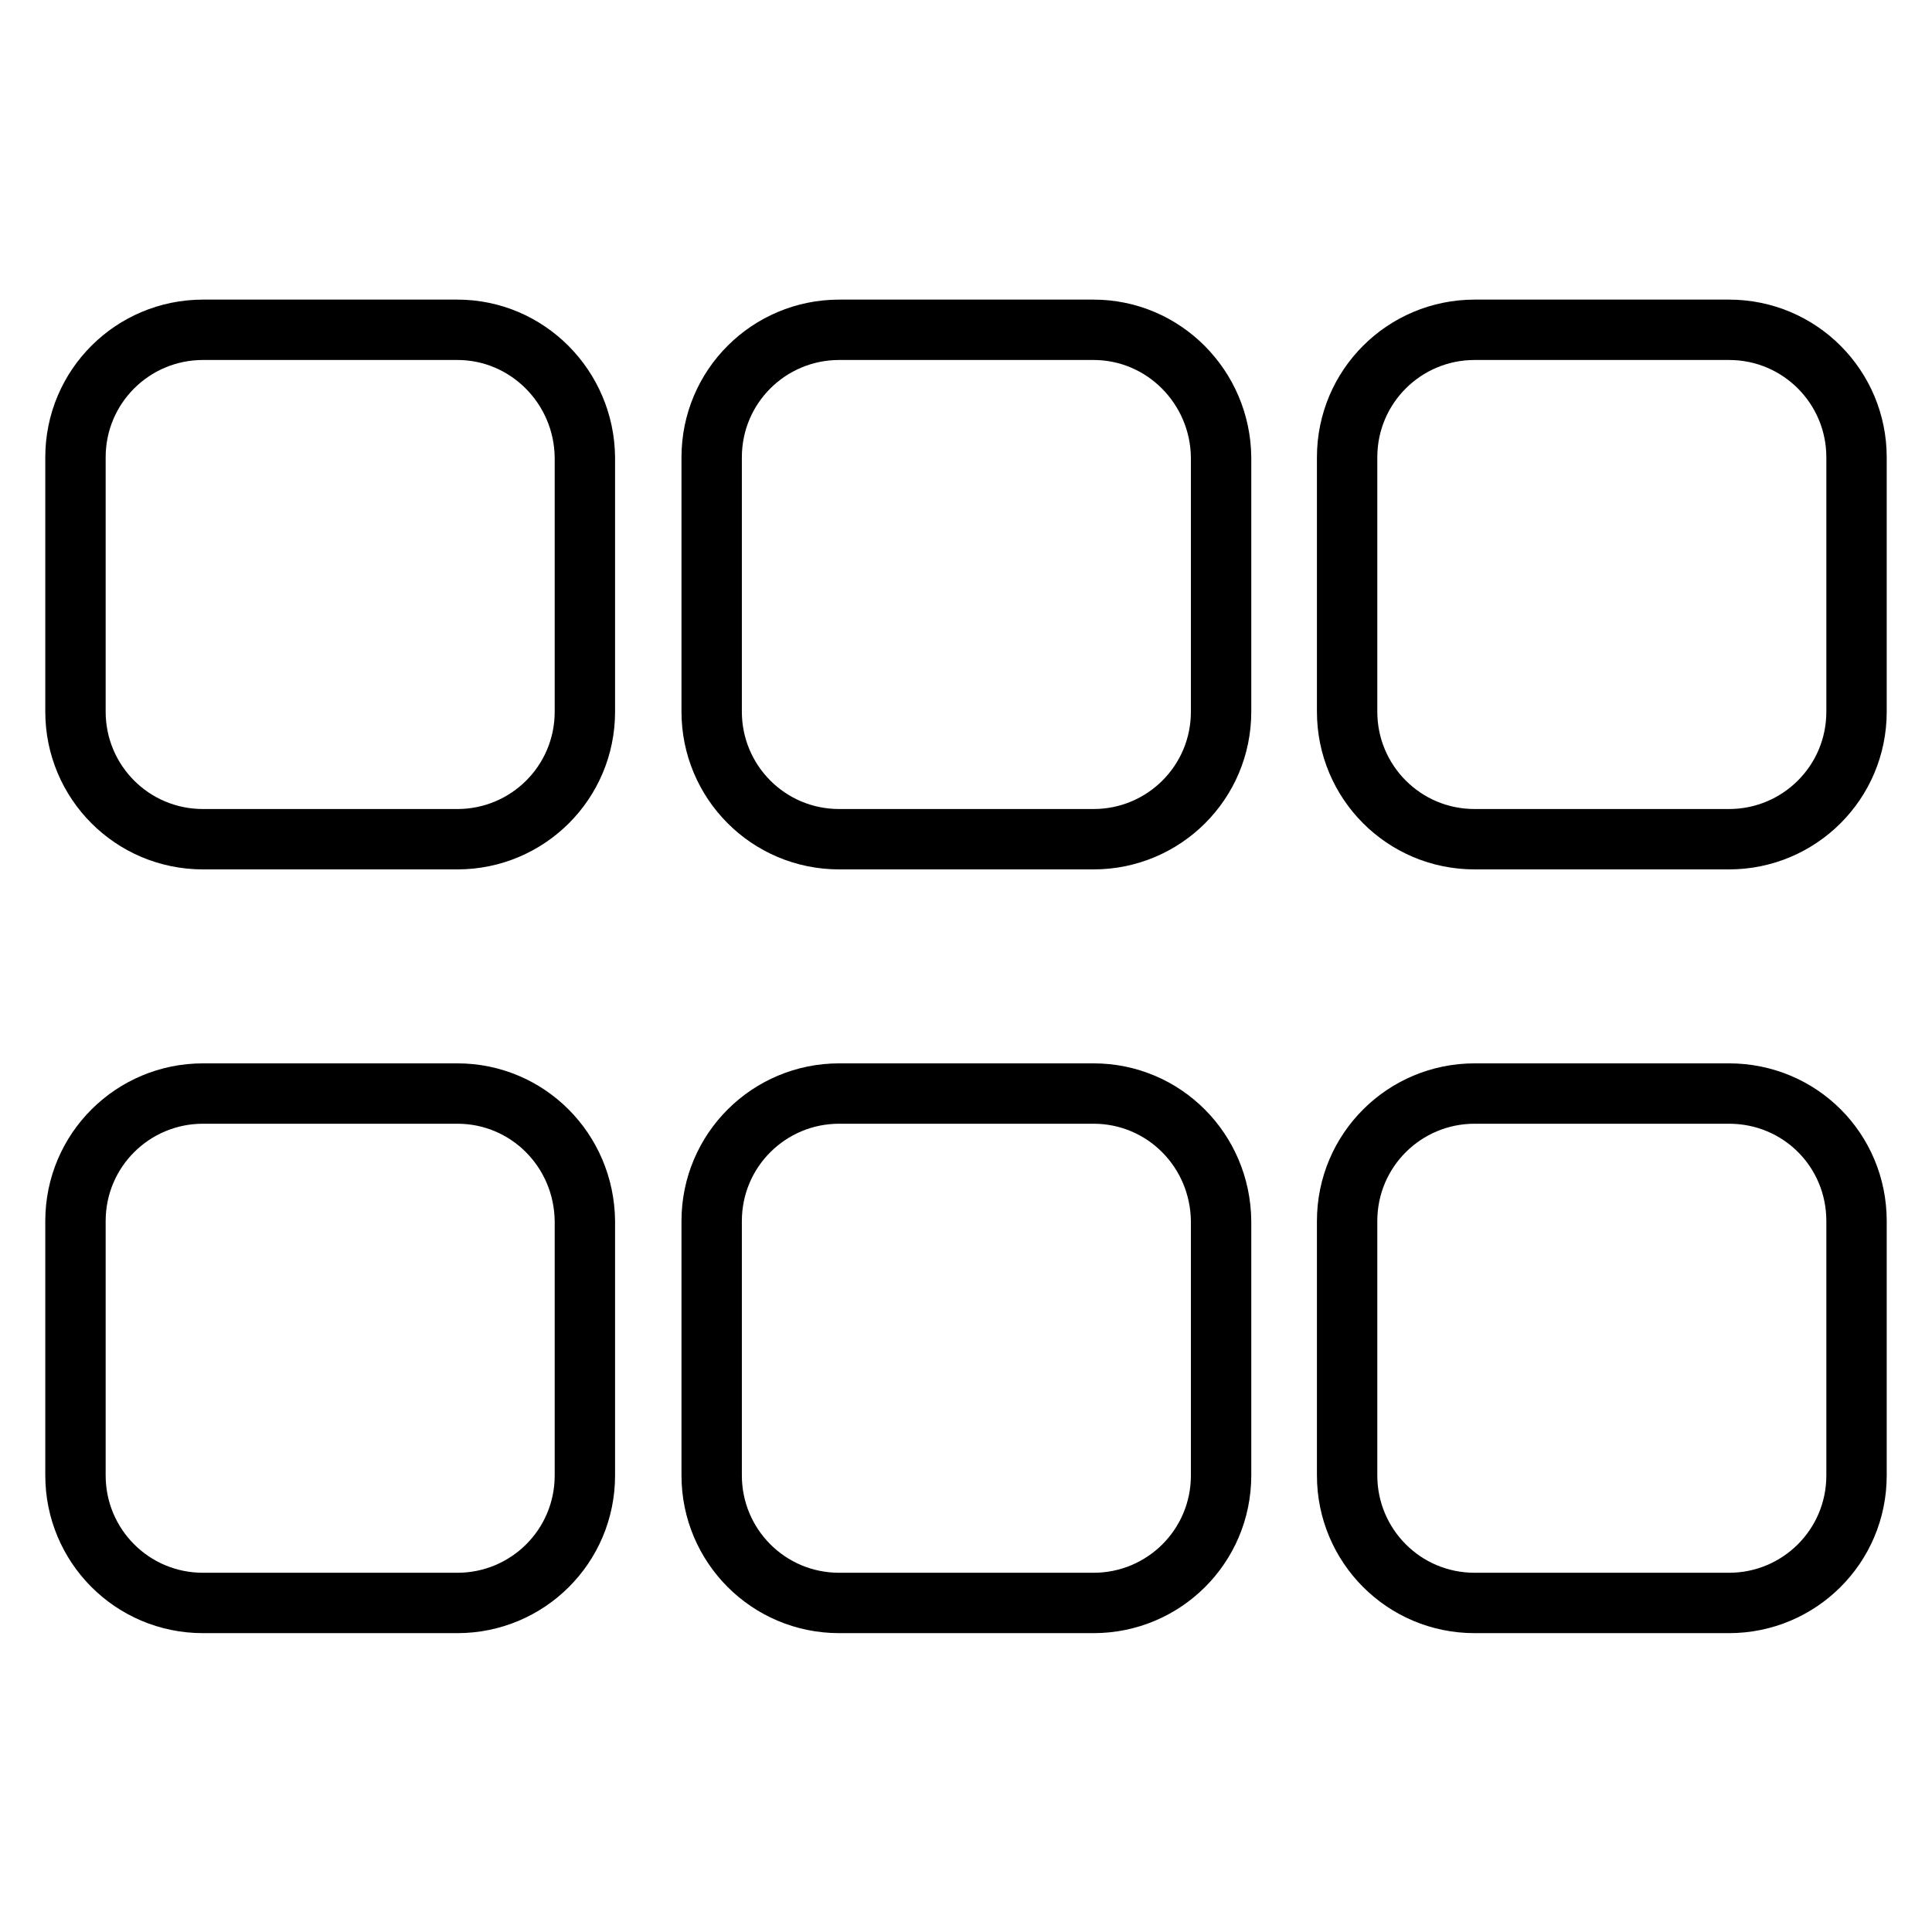 <?xml version="1.0" encoding="utf-8"?>
<!-- Svg Vector Icons : http://www.onlinewebfonts.com/icon -->
<!DOCTYPE svg PUBLIC "-//W3C//DTD SVG 1.1//EN" "http://www.w3.org/Graphics/SVG/1.1/DTD/svg11.dtd">
<svg version="1.1" xmlns="http://www.w3.org/2000/svg" xmlns:xlink="http://www.w3.org/1999/xlink" x="0px" y="0px" viewBox="0 0 256 256" enable-background="new 0 0 256 256" xml:space="preserve">
<g> <path stroke-width="8" fill-opacity="0" stroke="#000000"  d="M60.6,144.9H26.9c-9.3,0-16.9,7.5-16.9,16.9v33.7c0,9.3,7.5,16.9,16.9,16.9h33.7c9.3,0,16.9-7.5,16.9-16.9 v-33.7C77.4,152.4,69.9,144.9,60.6,144.9z M144.9,144.9h-33.7c-9.3,0-16.9,7.5-16.9,16.9v33.7c0,9.3,7.5,16.9,16.9,16.9h33.7 c9.3,0,16.9-7.5,16.9-16.9v-33.7C161.7,152.4,154.2,144.9,144.9,144.9z M229.1,144.9h-33.7c-9.3,0-16.9,7.5-16.9,16.9v33.7 c0,9.3,7.5,16.9,16.9,16.9h33.7c9.3,0,16.9-7.5,16.9-16.9v-33.7C246,152.4,238.5,144.9,229.1,144.9z M60.6,43.7H26.9 c-9.3,0-16.9,7.5-16.9,16.9v33.7c0,9.3,7.5,16.9,16.9,16.9h33.7c9.3,0,16.9-7.5,16.9-16.9V60.6C77.4,51.3,69.9,43.7,60.6,43.7z  M144.9,43.7h-33.7c-9.3,0-16.9,7.5-16.9,16.9v33.7c0,9.3,7.5,16.9,16.9,16.9h33.7c9.3,0,16.9-7.5,16.9-16.9V60.6 C161.7,51.3,154.2,43.7,144.9,43.7z M229.1,43.7h-33.7c-9.3,0-16.9,7.5-16.9,16.9v33.7c0,9.3,7.5,16.9,16.9,16.9h33.7 c9.3,0,16.9-7.5,16.9-16.9V60.6C246,51.3,238.5,43.7,229.1,43.7z"/></g>
</svg>